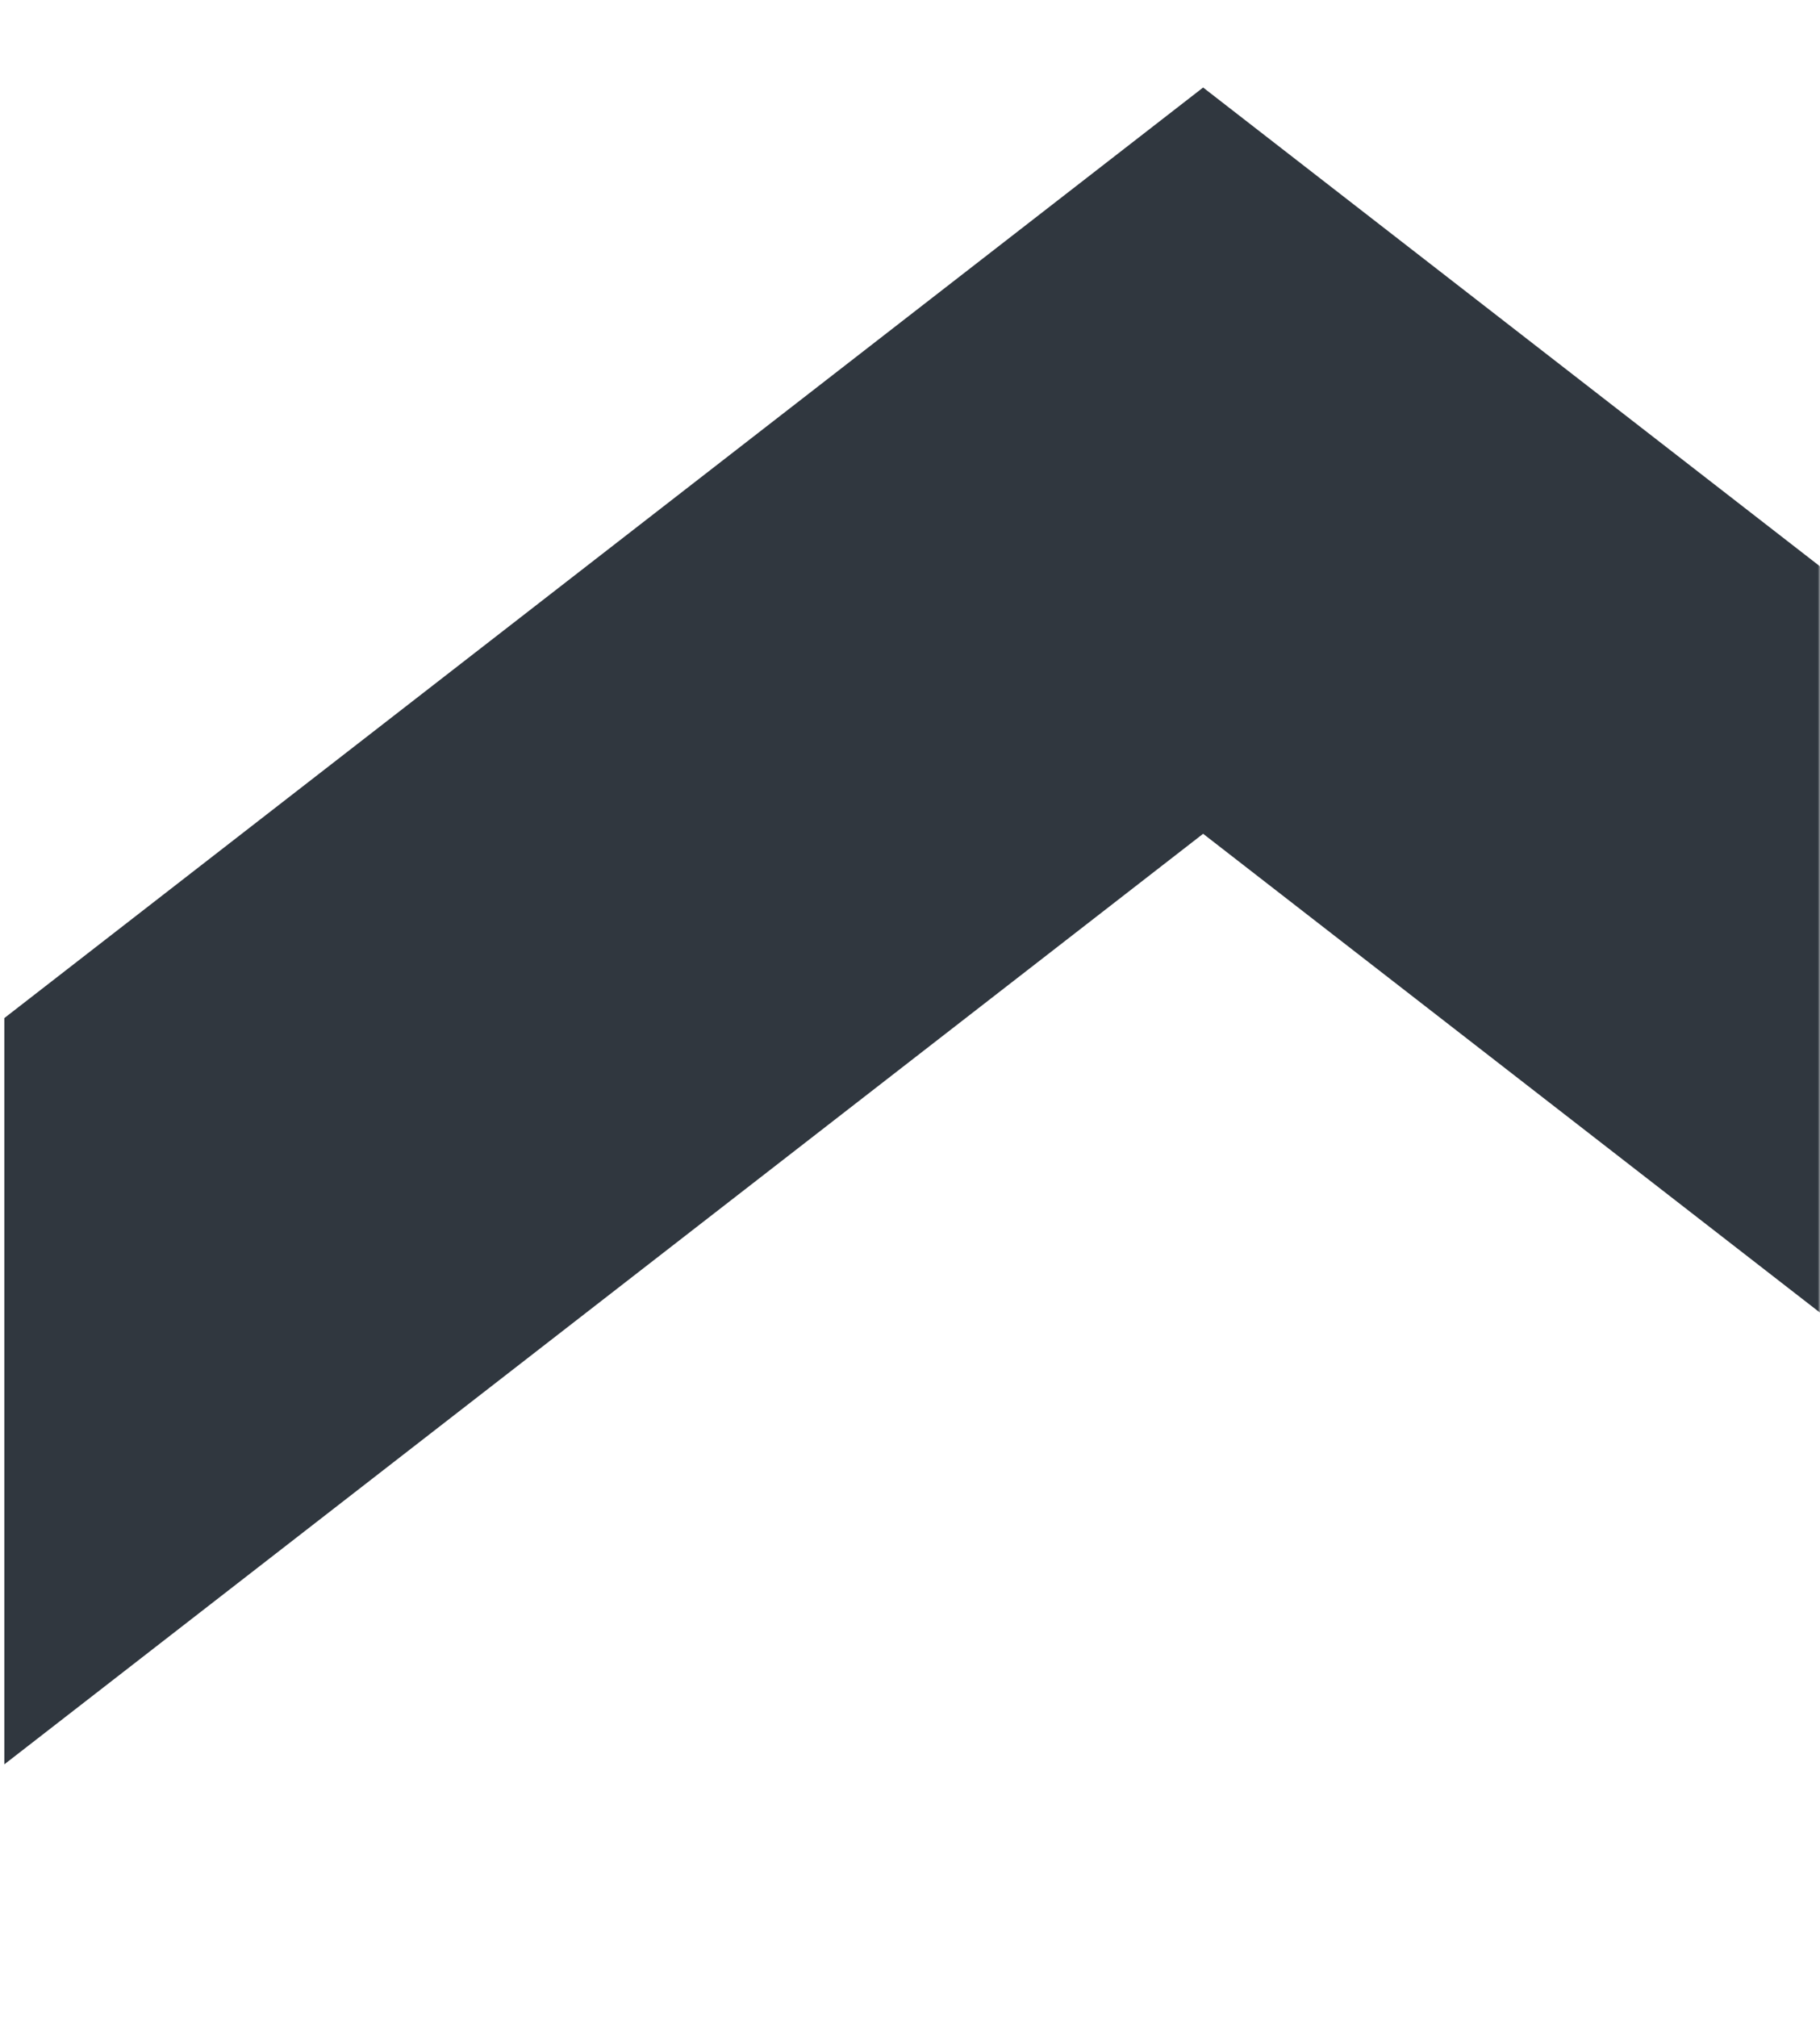 <svg width="416" height="461" viewBox="0 0 416 461" fill="none" xmlns="http://www.w3.org/2000/svg">
<mask id="mask0_897_38" style="mask-type:alpha" maskUnits="userSpaceOnUse" x="0" y="0" width="416" height="461">
<rect width="416" height="461" fill="#D9D9D9"/>
</mask>
<g mask="url(#mask0_897_38)">
<path d="M1 668.354L275 881L549 668.354V497.815L275 710.462L1 497.815V668.354ZM1 232.646L275 20L549 232.646V403.184L275 190.538L1 403.184V232.646Z" fill="#30373F"/>
</g>
</svg>
